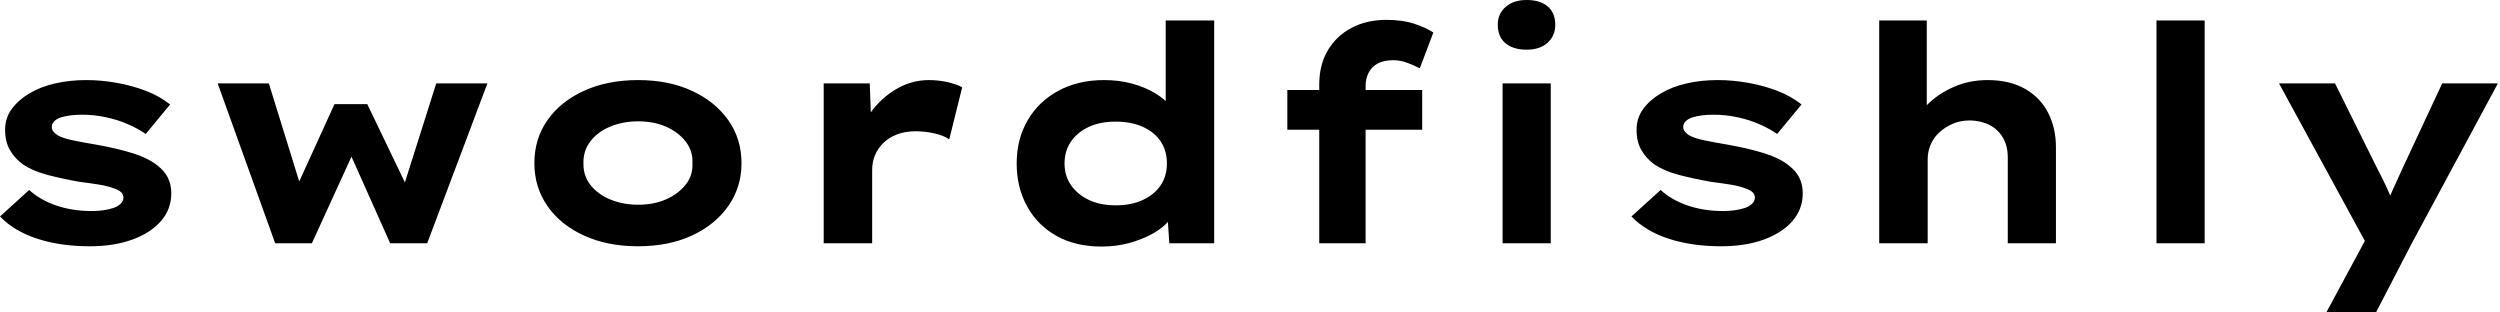 <svg baseProfile="full" height="28" version="1.1" viewBox="0 0 224 28" width="224" xmlns="http://www.w3.org/2000/svg" xmlns:ev="http://www.w3.org/2001/xml-events" xmlns:xlink="http://www.w3.org/1999/xlink"><defs /><g><path d="M10.52 22.066Q7.904 22.066 5.827 21.391Q3.75 20.717 2.482 19.395L5.098 17.021Q6.069 17.911 7.513 18.41Q8.956 18.909 10.709 18.909Q11.222 18.909 11.721 18.842Q12.22 18.775 12.624 18.64Q13.029 18.505 13.285 18.262Q13.541 18.019 13.541 17.696Q13.541 17.156 12.705 16.886Q12.166 16.671 11.329 16.536Q10.493 16.401 9.603 16.293Q7.958 15.996 6.69 15.659Q5.422 15.322 4.532 14.728Q3.803 14.189 3.372 13.447Q2.94 12.705 2.94 11.626Q2.94 10.574 3.534 9.765Q4.127 8.956 5.125 8.362Q6.123 7.769 7.432 7.472Q8.74 7.175 10.197 7.175Q11.545 7.175 12.921 7.418Q14.297 7.661 15.538 8.133Q16.778 8.605 17.723 9.36L15.538 12.004Q14.89 11.545 13.973 11.141Q13.056 10.736 11.99 10.507Q10.925 10.277 9.846 10.277Q9.333 10.277 8.861 10.331Q8.389 10.385 7.985 10.507Q7.58 10.628 7.351 10.857Q7.121 11.087 7.121 11.383Q7.121 11.599 7.256 11.775Q7.391 11.95 7.634 12.112Q8.092 12.382 8.996 12.57Q9.9 12.759 11.033 12.948Q13.002 13.299 14.378 13.73Q15.753 14.162 16.563 14.809Q17.21 15.295 17.52 15.915Q17.83 16.536 17.83 17.318Q17.83 18.748 16.9 19.813Q15.969 20.879 14.324 21.472Q12.678 22.066 10.52 22.066Z M27.137 21.796 21.985 7.472H26.57L29.538 17.048L28.971 16.967L32.451 9.333H35.391L39.06 16.967L38.547 17.021L41.568 7.472H46.154L40.759 21.796H37.441L33.26 12.435L34.744 12.355L30.428 21.796Z M59.642 22.066Q56.917 22.066 54.813 21.108Q52.709 20.15 51.536 18.464Q50.362 16.778 50.362 14.62Q50.362 12.435 51.536 10.763Q52.709 9.091 54.813 8.133Q56.917 7.175 59.642 7.175Q62.393 7.175 64.47 8.133Q66.547 9.091 67.734 10.763Q68.921 12.435 68.921 14.62Q68.921 16.778 67.734 18.464Q66.547 20.15 64.47 21.108Q62.393 22.066 59.642 22.066ZM59.669 18.343Q61.044 18.343 62.137 17.871Q63.229 17.399 63.904 16.563Q64.578 15.726 64.524 14.62Q64.578 13.514 63.904 12.665Q63.229 11.815 62.137 11.343Q61.044 10.871 59.669 10.871Q58.293 10.871 57.16 11.343Q56.027 11.815 55.38 12.665Q54.732 13.514 54.759 14.62Q54.732 15.726 55.38 16.563Q56.027 17.399 57.16 17.871Q58.293 18.343 59.669 18.343Z M76.285 21.796V7.472H80.412L80.601 12.651L79.36 12.408Q79.792 10.952 80.736 9.765Q81.68 8.578 82.975 7.877Q84.27 7.175 85.699 7.175Q86.536 7.175 87.345 7.351Q88.154 7.526 88.694 7.823L87.534 12.489Q87.048 12.139 86.198 11.95Q85.349 11.761 84.513 11.761Q83.595 11.761 82.854 12.044Q82.112 12.328 81.613 12.827Q81.114 13.326 80.871 13.933Q80.628 14.539 80.628 15.214V21.796Z M101.183 22.092Q98.863 22.092 97.164 21.148Q95.464 20.204 94.52 18.505Q93.576 16.805 93.576 14.647Q93.576 12.462 94.561 10.776Q95.545 9.091 97.312 8.133Q99.079 7.175 101.399 7.175Q102.748 7.175 103.894 7.486Q105.04 7.796 105.931 8.322Q106.821 8.848 107.347 9.495Q107.873 10.143 107.954 10.817L106.929 11.06V1.834H111.272V21.796H107.252L107.01 18.154L107.873 18.424Q107.792 19.098 107.239 19.759Q106.686 20.42 105.769 20.933Q104.852 21.445 103.678 21.769Q102.505 22.092 101.183 22.092ZM102.451 18.397Q103.854 18.397 104.892 17.911Q105.931 17.426 106.484 16.59Q107.037 15.753 107.037 14.647Q107.037 13.514 106.484 12.678Q105.931 11.842 104.892 11.37Q103.854 10.898 102.451 10.898Q101.048 10.898 100.037 11.37Q99.025 11.842 98.445 12.678Q97.865 13.514 97.865 14.647Q97.865 15.753 98.445 16.59Q99.025 17.426 100.037 17.911Q101.048 18.397 102.451 18.397Z M120.686 21.796V7.58Q120.686 5.827 121.441 4.532Q122.197 3.237 123.559 2.509Q124.921 1.78 126.701 1.78Q128.158 1.78 129.21 2.131Q130.262 2.482 130.909 2.913L129.696 6.123Q129.237 5.881 128.603 5.638Q127.969 5.395 127.322 5.395Q126.459 5.395 125.919 5.692Q125.38 5.988 125.11 6.514Q124.84 7.04 124.84 7.688V21.796H122.763Q122.143 21.796 121.617 21.796Q121.091 21.796 120.686 21.796ZM117.827 11.626V8.066H129.911V11.626Z M137.114 21.796V7.472H141.43V21.796ZM139.272 4.451Q138.058 4.451 137.37 3.871Q136.682 3.291 136.682 2.212Q136.682 1.241 137.383 0.62Q138.085 0.0 139.272 0.0Q140.486 0.0 141.16 0.58Q141.834 1.16 141.834 2.212Q141.834 3.21 141.146 3.83Q140.459 4.451 139.272 4.451Z M156.697 22.066Q154.081 22.066 152.004 21.391Q149.927 20.717 148.659 19.395L151.276 17.021Q152.247 17.911 153.69 18.41Q155.133 18.909 156.886 18.909Q157.399 18.909 157.898 18.842Q158.397 18.775 158.802 18.64Q159.206 18.505 159.462 18.262Q159.719 18.019 159.719 17.696Q159.719 17.156 158.882 16.886Q158.343 16.671 157.507 16.536Q156.671 16.401 155.78 16.293Q154.135 15.996 152.867 15.659Q151.599 15.322 150.709 14.728Q149.981 14.189 149.549 13.447Q149.118 12.705 149.118 11.626Q149.118 10.574 149.711 9.765Q150.304 8.956 151.303 8.362Q152.301 7.769 153.609 7.472Q154.917 7.175 156.374 7.175Q157.723 7.175 159.098 7.418Q160.474 7.661 161.715 8.133Q162.956 8.605 163.9 9.36L161.715 12.004Q161.067 11.545 160.15 11.141Q159.233 10.736 158.168 10.507Q157.102 10.277 156.023 10.277Q155.511 10.277 155.039 10.331Q154.566 10.385 154.162 10.507Q153.757 10.628 153.528 10.857Q153.299 11.087 153.299 11.383Q153.299 11.599 153.434 11.775Q153.568 11.95 153.811 12.112Q154.27 12.382 155.173 12.57Q156.077 12.759 157.21 12.948Q159.179 13.299 160.555 13.73Q161.931 14.162 162.74 14.809Q163.387 15.295 163.697 15.915Q164.008 16.536 164.008 17.318Q164.008 18.748 163.077 19.813Q162.146 20.879 160.501 21.472Q158.855 22.066 156.697 22.066Z M170.859 21.796V1.834H175.121V11.168L173.908 11.545Q174.204 10.358 175.162 9.387Q176.119 8.416 177.522 7.796Q178.925 7.175 180.57 7.175Q182.566 7.175 183.942 7.971Q185.318 8.767 186.006 10.129Q186.694 11.491 186.694 13.191V21.796H182.378V14.108Q182.378 13.083 181.946 12.341Q181.514 11.599 180.759 11.208Q180.004 10.817 179.006 10.79Q178.143 10.79 177.455 11.087Q176.767 11.383 176.254 11.855Q175.742 12.328 175.472 12.948Q175.202 13.568 175.202 14.27V21.796H173.044Q172.046 21.796 171.493 21.796Q170.94 21.796 170.859 21.796Z M195.703 21.796V1.834H200.019V21.796Z M210.917 28.0 215.044 20.339 214.855 22.47 206.682 7.472H211.699L215.503 15.133Q215.961 15.996 216.38 16.913Q216.798 17.83 217.094 18.748L216.096 18.829Q216.393 18.073 216.825 17.116Q217.256 16.158 217.688 15.214L221.303 7.472H226.293L218.524 21.904L215.368 28.0Z " fill="rgb(0,0,0)" transform="translate(-2.482, 0)" /></g></svg>